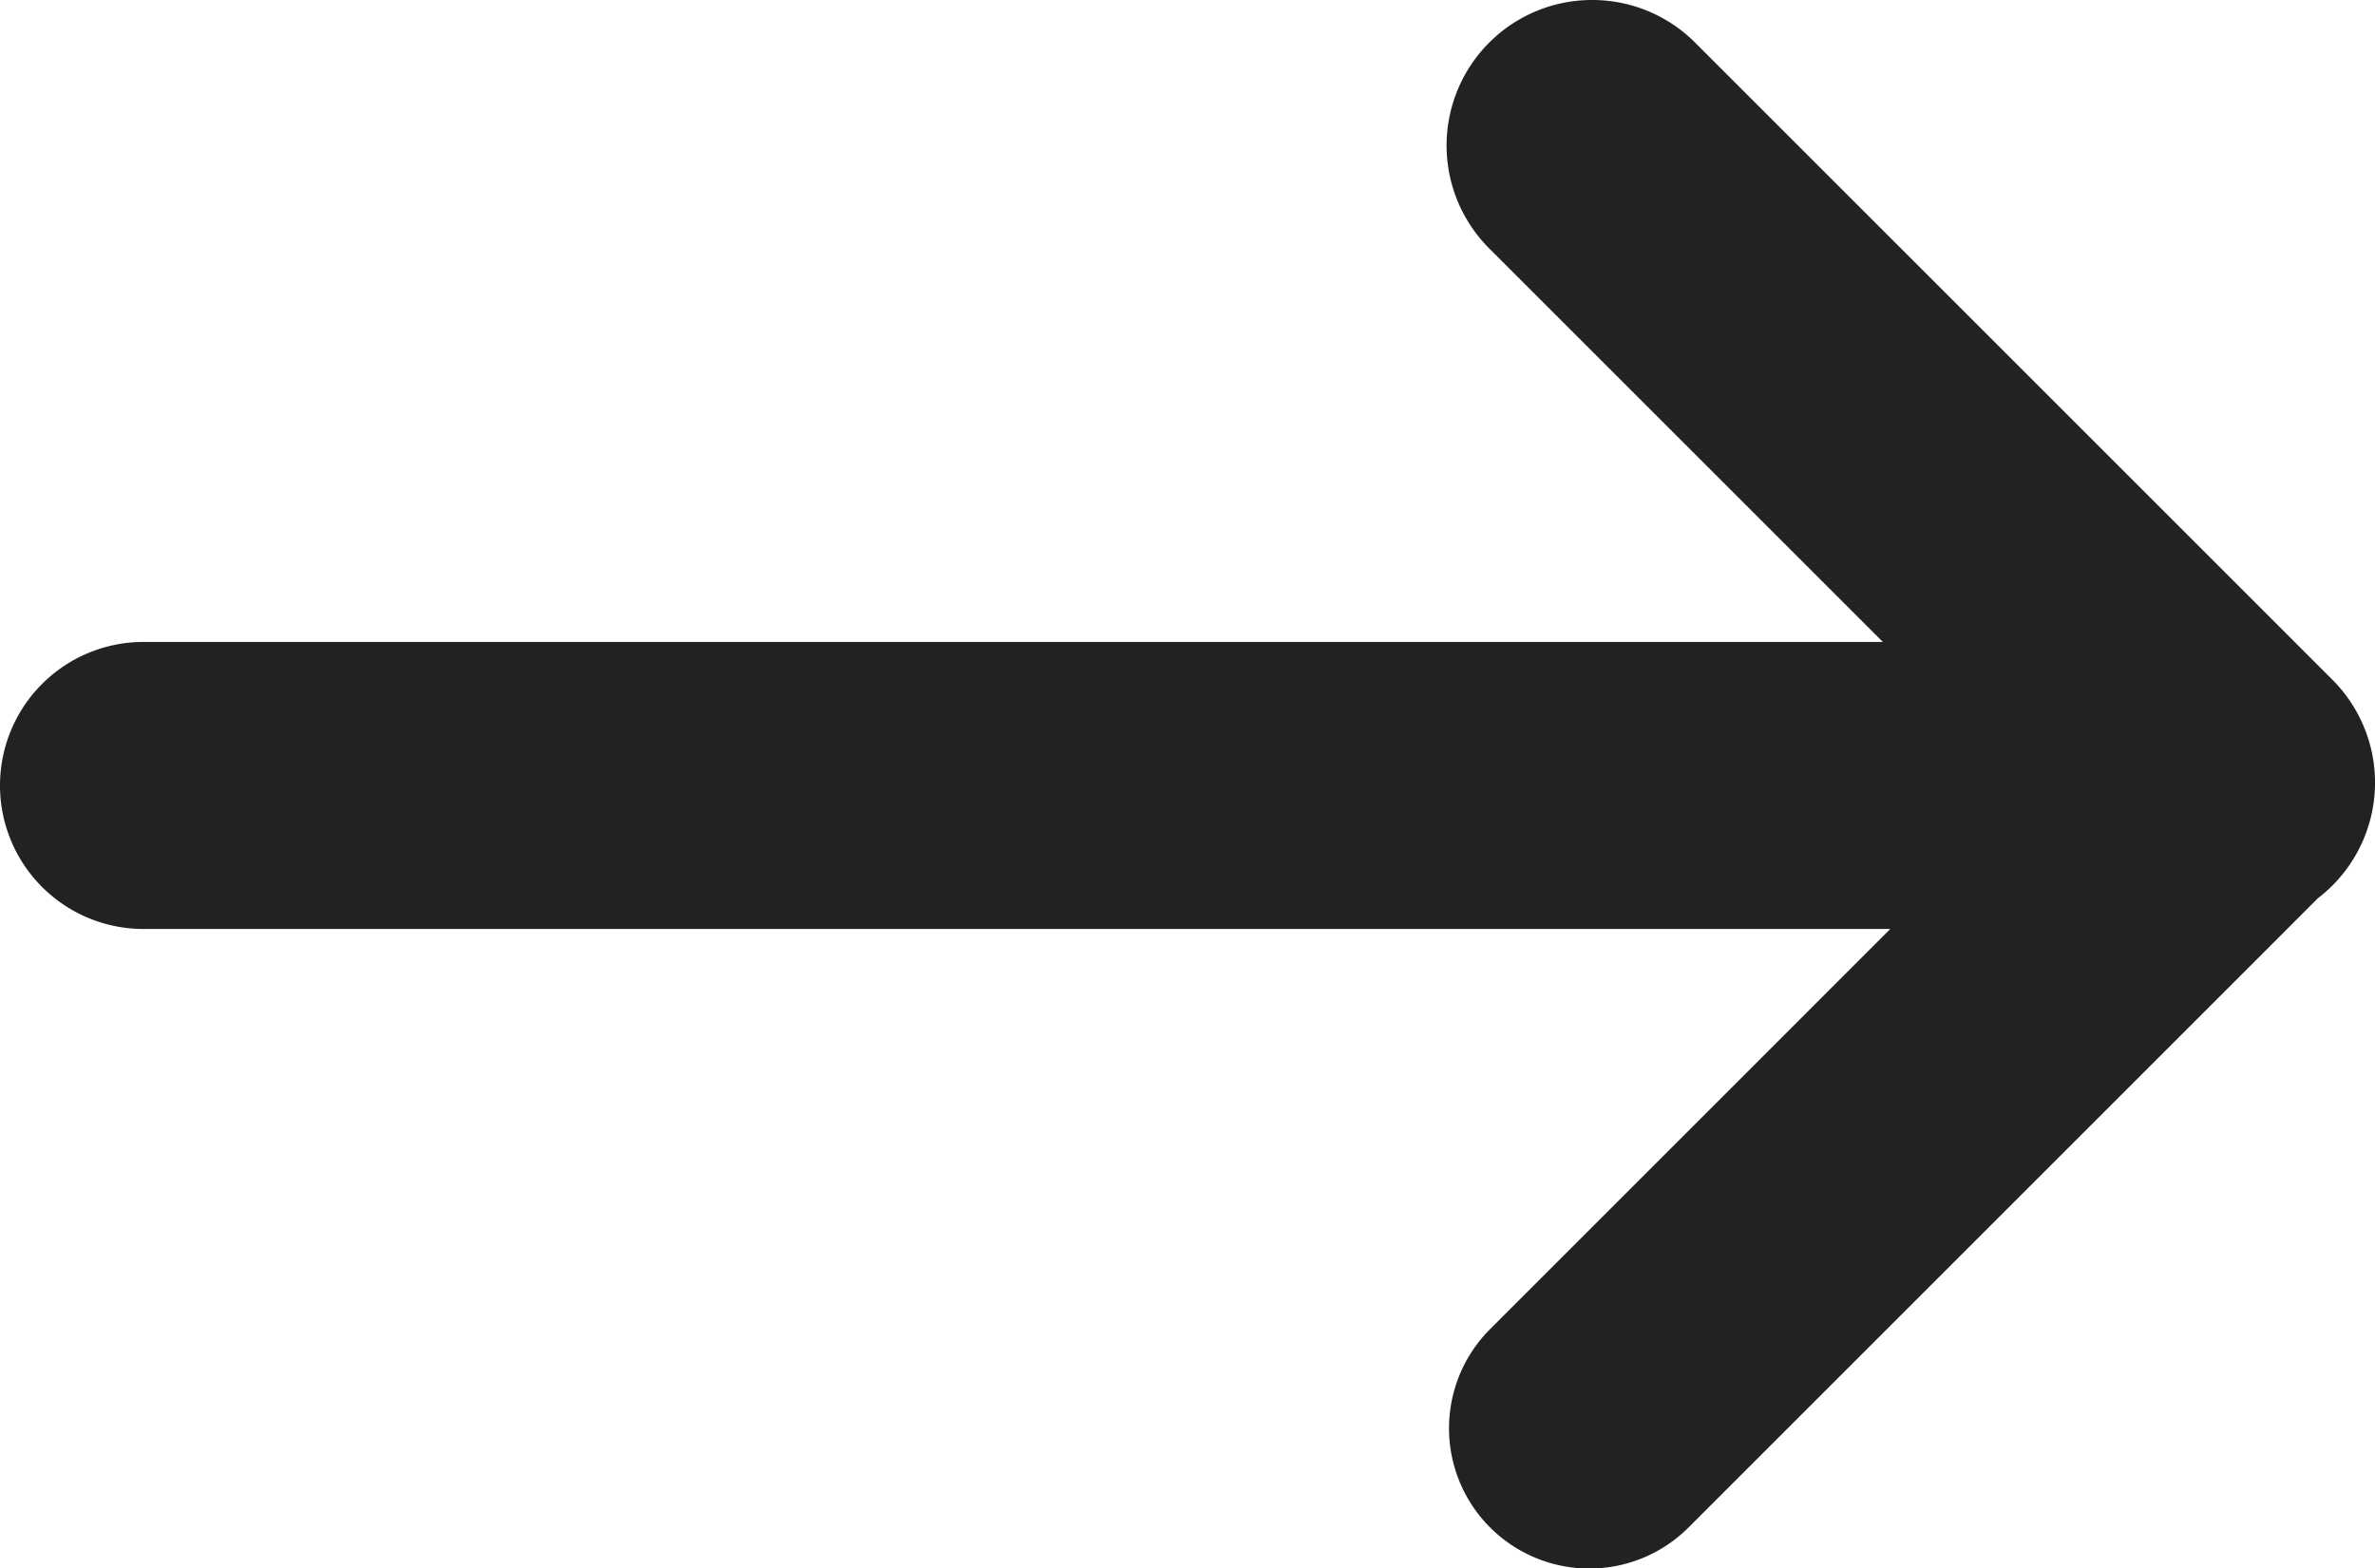 <svg xmlns="http://www.w3.org/2000/svg" width="87.12" height="57.551" viewBox="0 0 87.12 57.551">
  <path id="Union_2" data-name="Union 2" d="M-511.753-25.817l-23.377-23.377a5.34,5.34,0,0,1,0-7.552,5.387,5.387,0,0,1,.532-.466L-511.512-80.3a5.147,5.147,0,0,1,7.278,0,5.146,5.146,0,0,1,0,7.279L-518.912-58.34h64.073a5.266,5.266,0,0,1,5.266,5.266,5.267,5.267,0,0,1-5.266,5.267h-63.8L-504.2-33.368a5.341,5.341,0,0,1,0,7.551,5.323,5.323,0,0,1-3.776,1.564A5.323,5.323,0,0,1-511.753-25.817Z" transform="translate(-449.573 -24.253) rotate(180)" fill="#222"/>
</svg>
